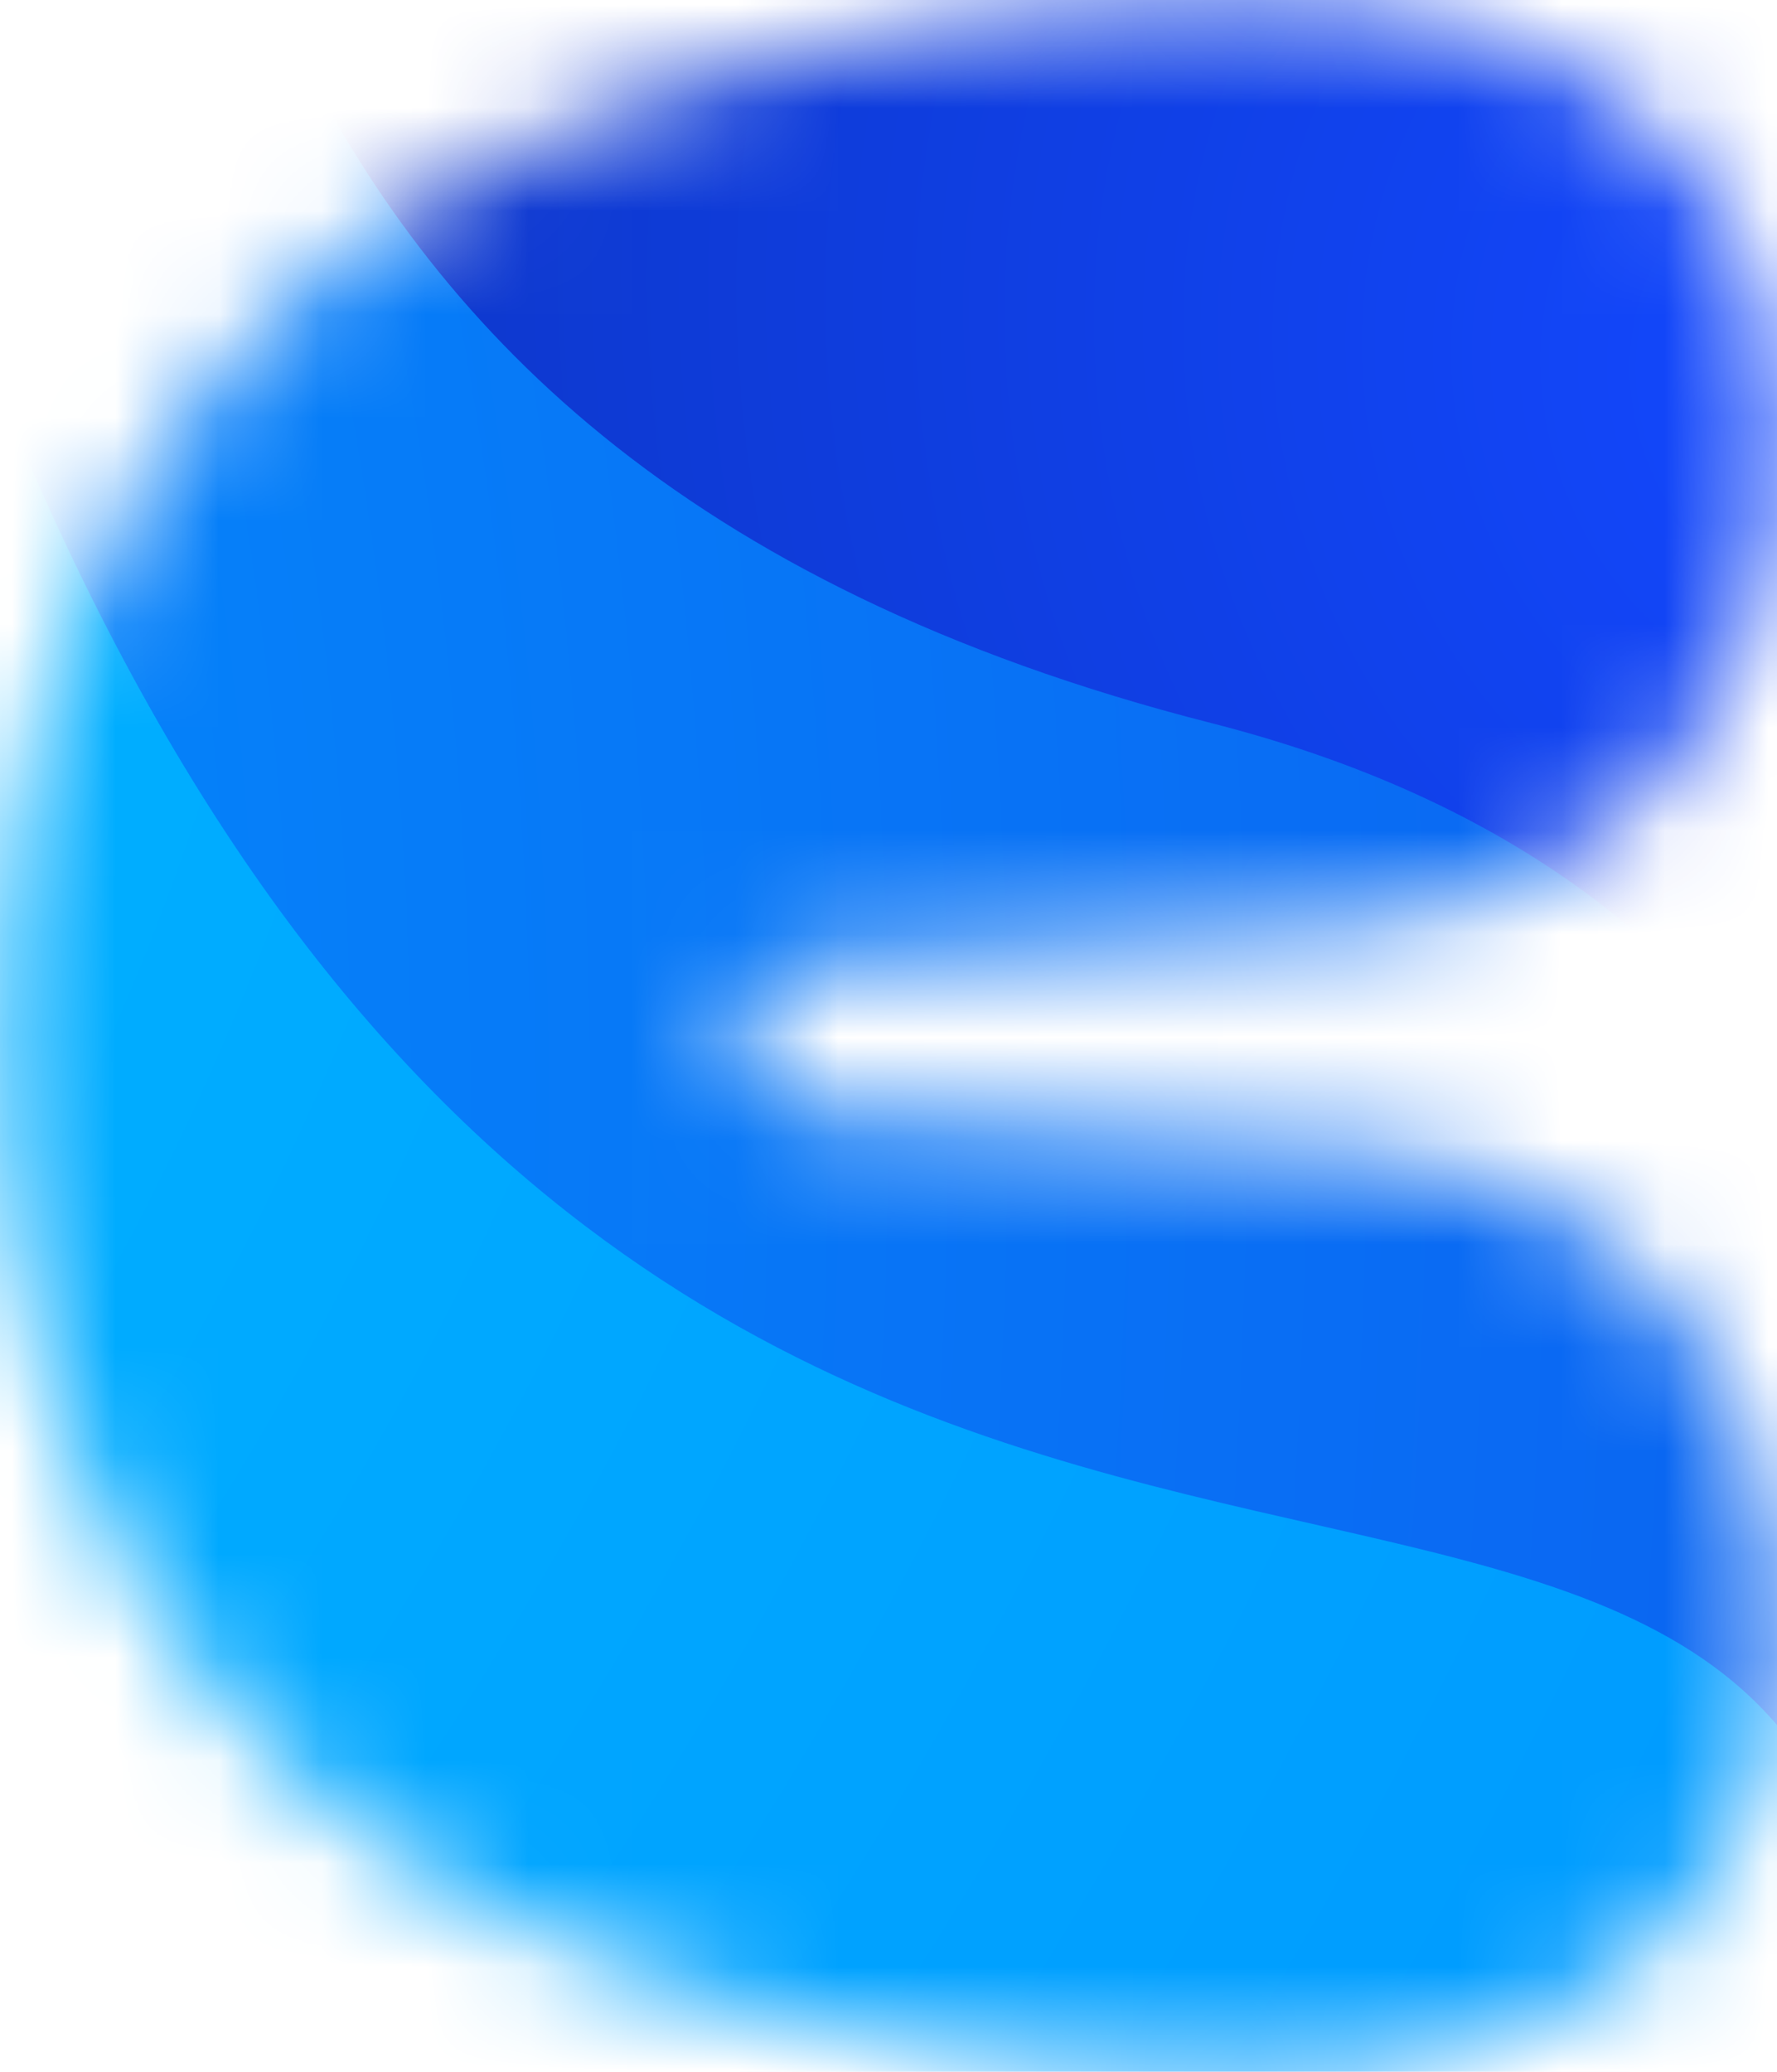 <svg
	xmlns="http://www.w3.org/2000/svg" width="11.48" height="13.384" viewBox="-0.5 -0.5 11.48 13.384">
	<style>
		<![CDATA[.E{color-interpolation-filters:sRGB}.F{flood-opacity:0}]]>
	</style>
	<defs>
		<mask id="A" maskUnits="userSpaceOnUse" x="15" y="14" width="18" height="21" mask-type="alpha">
			<path d="M23.214 25.217c-.364-.022-.649-.353-.65-.716a.72.72 0 0 1 .65-.716l5.089-.359c2.885-.197 4.305-2.423 4.305-4.662 0-2.815-2.152-4.301-5.105-4.301-3.505 0-7.068 1.002-9.004 2.688-2.141 1.865-3.11 4.473-3.11 7.352s.97 5.483 3.111 7.348c1.935 1.686 5.498 2.688 9.004 2.688 2.952 0 5.105-1.486 5.105-4.301 0-2.239-1.42-4.465-4.305-4.662l-5.089-.359z" fill="#000"/>
		</mask>
		<filter id="B" x="14.29" y="4.044" width="39.67" height="37.337" filterUnits="userSpaceOnUse" class="E">
			<feFlood result="C" class="F"/>
			<feColorMatrix in="SourceAlpha" values="0 0 0 0 0 0 0 0 0 0 0 0 0 0 0 0 0 0 127 0" result="D"/>
			<feOffset dx="0.716" dy="0.143"/>
			<feGaussianBlur stdDeviation="1.073"/>
			<feComposite in2="D" operator="out"/>
			<feColorMatrix values="0 0 0 0 0 0 0 0 0 0 0 0 0 0 0 0 0 0 0.4 0"/>
			<feBlend in2="C"/>
			<feBlend in="SourceGraphic"/>
		</filter>
		<filter id="C" x="7.823" y="5.081" width="28.436" height="40.19" filterUnits="userSpaceOnUse" class="E">
			<feFlood result="C" class="F"/>
			<feColorMatrix in="SourceAlpha" values="0 0 0 0 0 0 0 0 0 0 0 0 0 0 0 0 0 0 127 0" result="D"/>
			<feOffset dx="0.716" dy="0.143"/>
			<feGaussianBlur stdDeviation="1.073"/>
			<feComposite in2="D" operator="out"/>
			<feColorMatrix values="0 0 0 0 0 0 0 0 0 0 0 0 0 0 0 0 0 0 0.4 0"/>
			<feBlend in2="C"/>
			<feBlend in="SourceGraphic"/>
		</filter>
		<filter id="D" x="-3.896" y="11.29" width="39.668" height="37.945" filterUnits="userSpaceOnUse" class="E">
			<feFlood result="C" class="F"/>
			<feColorMatrix in="SourceAlpha" values="0 0 0 0 0 0 0 0 0 0 0 0 0 0 0 0 0 0 127 0" result="D"/>
			<feOffset dx="0.716" dy="0.143"/>
			<feGaussianBlur stdDeviation="1.073"/>
			<feComposite in2="D" operator="out"/>
			<feColorMatrix values="0 0 0 0 0 0 0 0 0 0 0 0 0 0 0 0 0 0 0.4 0"/>
			<feBlend in2="C"/>
			<feBlend in="SourceGraphic"/>
		</filter>
		<radialGradient id="E" cx="0" cy="0" r="1" gradientUnits="userSpaceOnUse" gradientTransform="matrix(6.583,34.174,-31.647,6.096,32.844,17.581)">
			<stop stop-color="#1348ff"/>
			<stop offset="1" stop-color="#06238d"/>
		</radialGradient>
		<radialGradient id="F" cx="0" cy="0" r="1" gradientUnits="userSpaceOnUse" gradientTransform="matrix(45.804,0.276,-0.489,81.289,4.182,24.875)">
			<stop stop-color="#0195ff"/>
			<stop offset="1" stop-color="#1147e9"/>
		</radialGradient>
		<radialGradient id="G" cx="0" cy="0" r="1" gradientUnits="userSpaceOnUse" gradientTransform="matrix(35.74,31.66,-44.03,49.704,0.449,21.501)">
			<stop stop-color="#0bf"/>
			<stop offset="1" stop-color="#008bff"/>
		</radialGradient>
	</defs>
	<g mask="url(#A)" transform="matrix(.667 0 0 .667 -10.759 -10.142)" fill="none">
		<g filter="url(#B)">
			<path d="M50.437 14.32c-2.902 2.713-7.184 3.749-7.698 16.026s-15.312 8.477-18.452 7.084c-5.554-2.463-13.61-18.71-4.328-23.798S34.956 4.306 40.51 6.769s12.829 4.838 9.927 7.551z" fill="url(#E)"/>
		</g>
		<g filter="url(#C)">
			<path d="M15.115 7.985c1.795 2.966.892 10.684 11.281 13.331s6.629 14.581 4.875 17.012c-3.102 4.299-16.241 8.154-18.915-.685s-4.612-19.074-1.51-23.372 2.475-9.251 4.269-6.285z" fill="url(#F)"/>
		</g>
		<g filter="url(#D)">
			<path d="M32.9 34.173c.279 6.771-4.984 12.486-11.755 12.765S-2.181 38.69-2.46 31.919 8.406 3.373 14.85 18.573s17.689 6.838 18.05 15.6z" fill="url(#G)"/>
		</g>
	</g>
</svg>